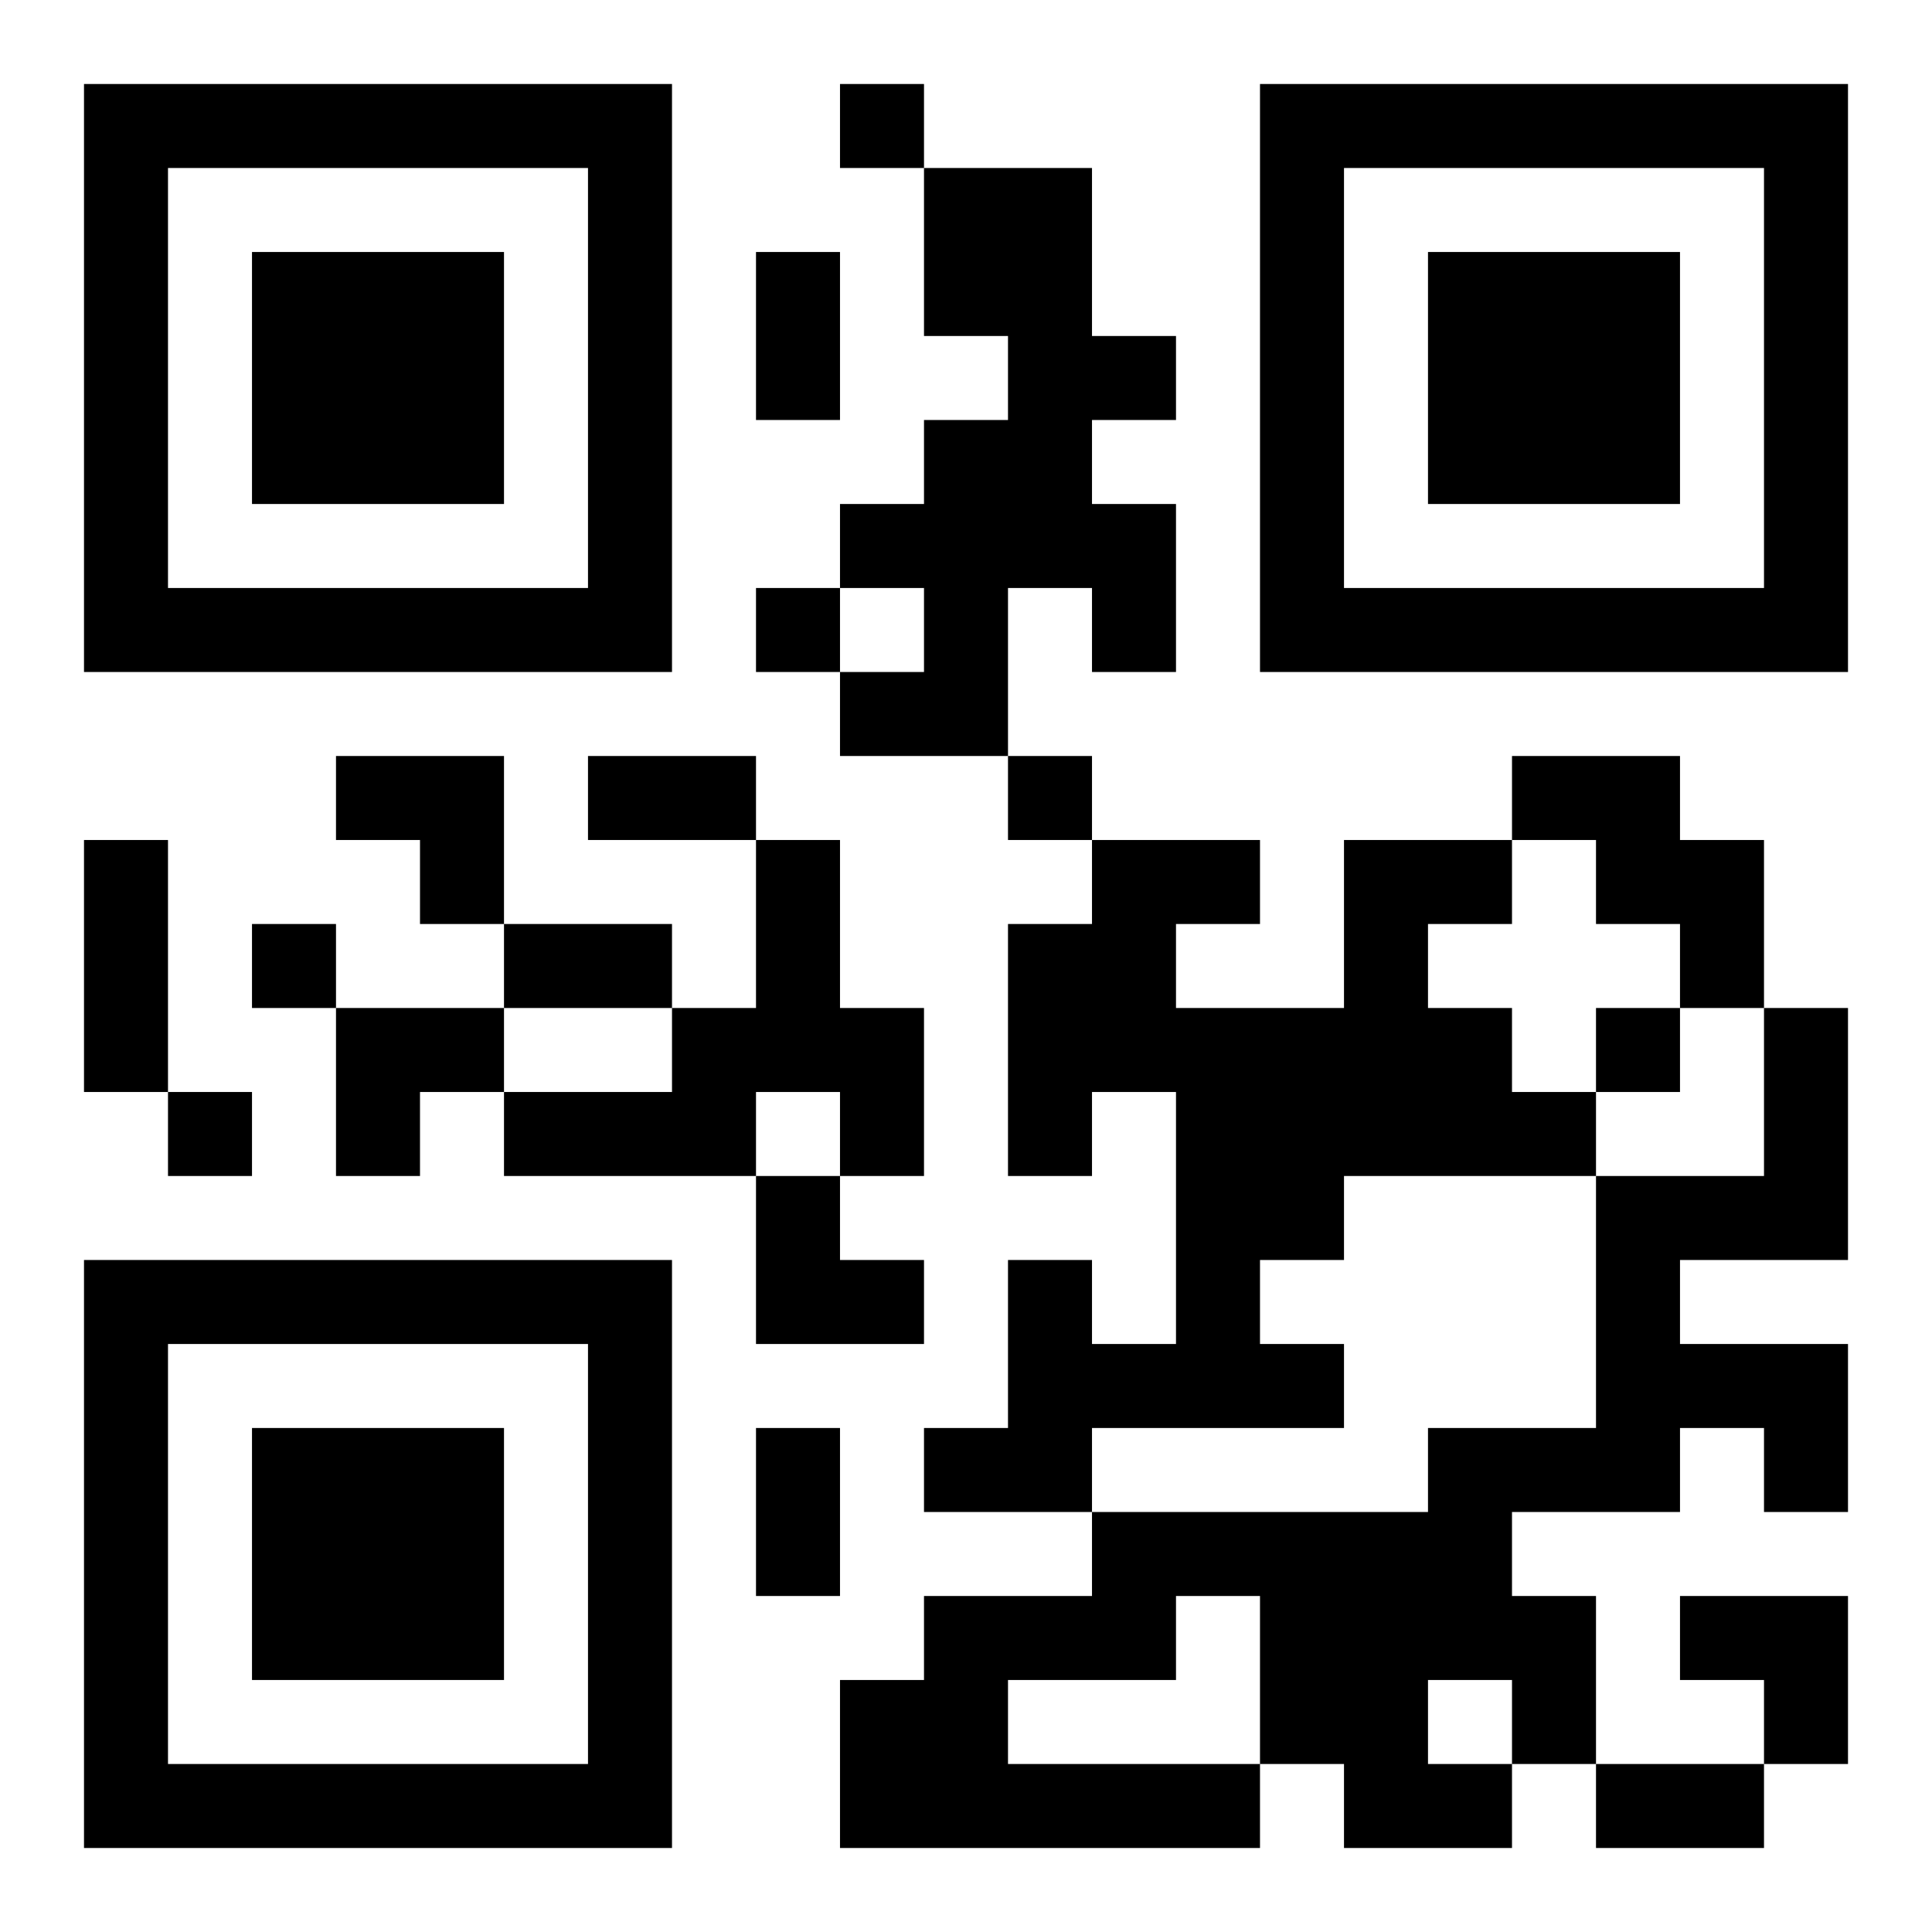<?xml version="1.0" encoding="UTF-8"?>
<!DOCTYPE svg PUBLIC "-//W3C//DTD SVG 1.1//EN" "http://www.w3.org/Graphics/SVG/1.1/DTD/svg11.dtd">
<svg xmlns="http://www.w3.org/2000/svg" version="1.1" viewBox="0 0 23 23" stroke="none">
	<rect width="100%" height="100%" fill="#ffffff"/>
	<path d="M1,1h7v1h-7z M10,1h1v1h-1z M15,1h7v1h-7z M1,2h1v6h-1z M7,2h1v6h-1z M11,2h2v2h-2z M15,2h1v6h-1z M21,2h1v6h-1z M3,3h3v3h-3z M9,3h1v2h-1z M17,3h3v3h-3z M12,4h1v3h-1z M13,4h1v1h-1z M11,5h1v4h-1z M10,6h1v1h-1z M13,6h1v2h-1z M2,7h5v1h-5z M9,7h1v1h-1z M16,7h5v1h-5z M10,8h1v1h-1z M4,9h2v1h-2z M7,9h2v1h-2z M12,9h1v1h-1z M18,9h2v1h-2z M1,10h1v3h-1z M5,10h1v1h-1z M9,10h1v3h-1z M13,10h1v3h-1z M14,10h1v1h-1z M16,10h1v4h-1z M17,10h1v1h-1z M19,10h2v1h-2z M3,11h1v1h-1z M6,11h2v1h-2z M12,11h1v3h-1z M20,11h1v1h-1z M4,12h2v1h-2z M8,12h1v2h-1z M10,12h1v2h-1z M14,12h2v3h-2z M17,12h1v2h-1z M19,12h1v1h-1z M21,12h1v3h-1z M2,13h1v1h-1z M4,13h1v1h-1z M6,13h2v1h-2z M18,13h1v1h-1z M9,14h1v2h-1z M19,14h1v4h-1z M20,14h1v1h-1z M1,15h7v1h-7z M10,15h1v1h-1z M12,15h1v3h-1z M14,15h1v2h-1z M1,16h1v6h-1z M7,16h1v6h-1z M13,16h1v1h-1z M15,16h1v1h-1z M20,16h2v1h-2z M3,17h3v3h-3z M9,17h1v2h-1z M11,17h1v1h-1z M17,17h1v3h-1z M18,17h1v1h-1z M21,17h1v1h-1z M13,18h4v1h-4z M11,19h3v1h-3z M15,19h2v2h-2z M18,19h1v2h-1z M20,19h2v1h-2z M10,20h2v2h-2z M21,20h1v1h-1z M2,21h5v1h-5z M12,21h3v1h-3z M16,21h2v1h-2z M19,21h2v1h-2z" fill="#000000"/>
</svg>
